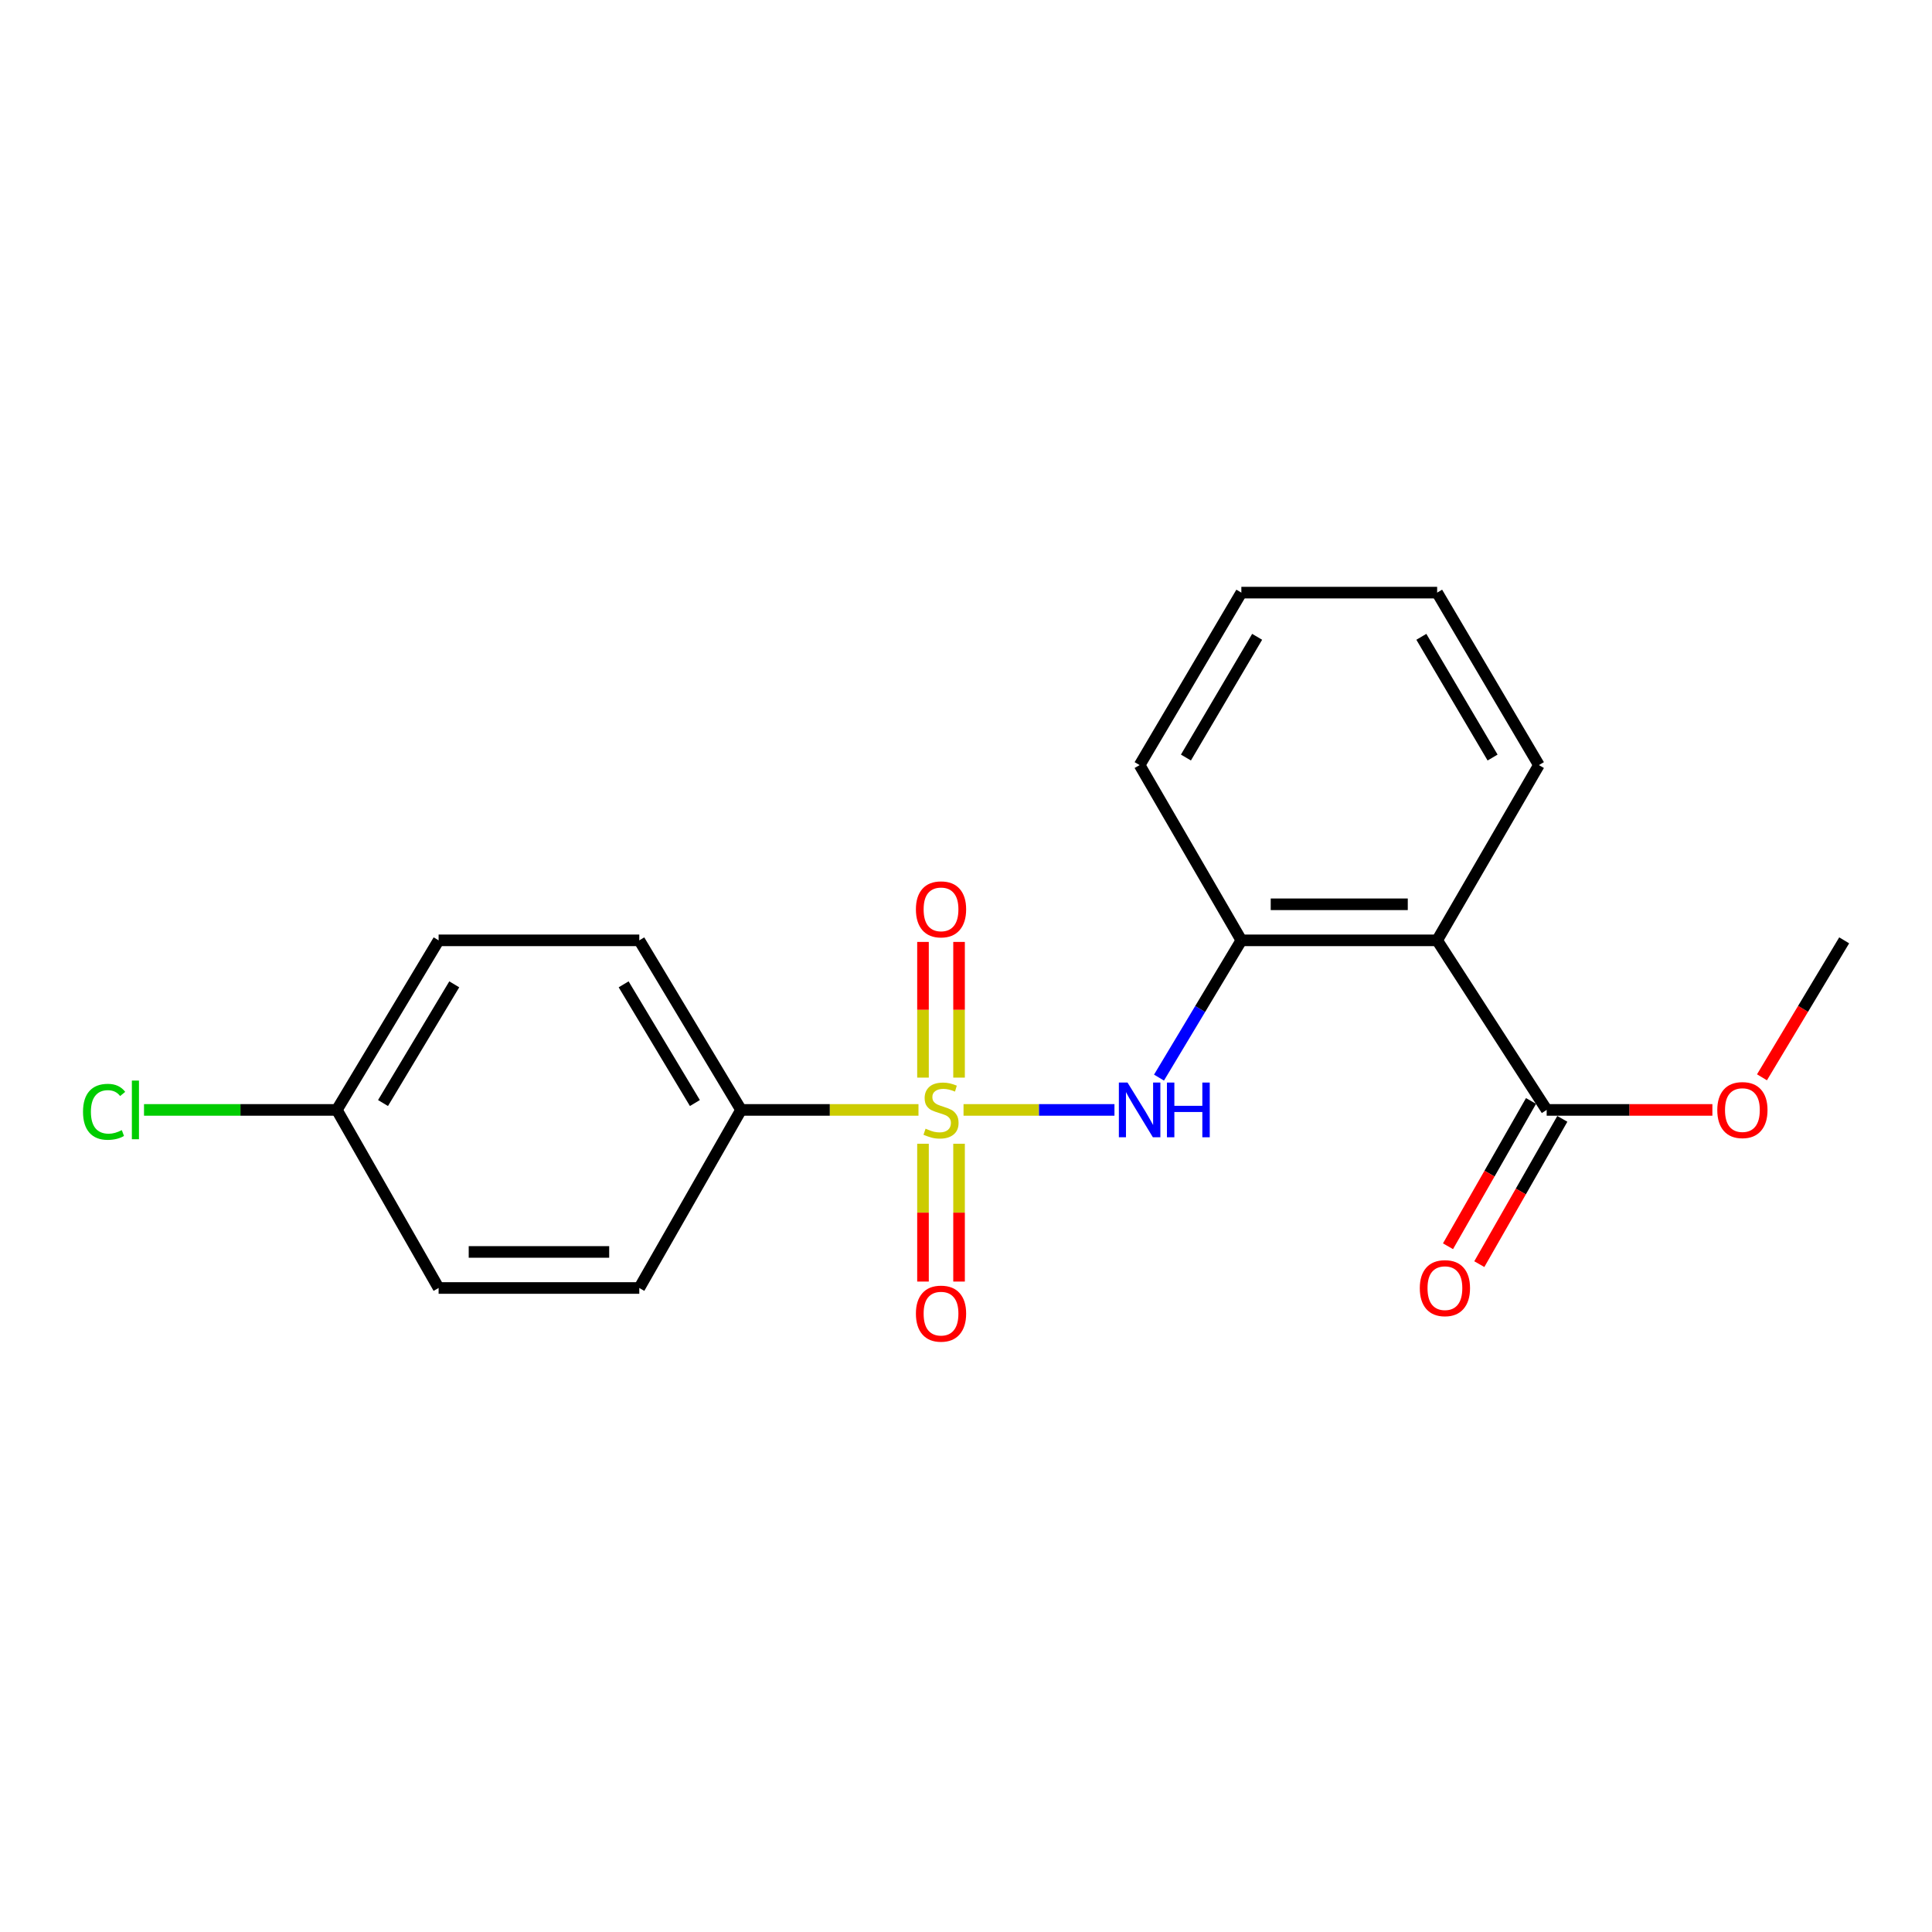<?xml version='1.0' encoding='iso-8859-1'?>
<svg version='1.1' baseProfile='full'
              xmlns='http://www.w3.org/2000/svg'
                      xmlns:rdkit='http://www.rdkit.org/xml'
                      xmlns:xlink='http://www.w3.org/1999/xlink'
                  xml:space='preserve'
width='1000px' height='1000px' viewBox='0 0 1000 1000'>
<!-- END OF HEADER -->
<rect style='opacity:1.0;fill:#FFFFFF;stroke:none' width='1000' height='1000' x='0' y='0'> </rect>
<path class='bond-0' d='M 498.722,574.49 L 537.783,574.49' style='fill:none;fill-rule:evenodd;stroke:#CCCC00;stroke-width:6px;stroke-linecap:butt;stroke-linejoin:miter;stroke-opacity:1' />
<path class='bond-0' d='M 537.783,574.49 L 576.844,574.49' style='fill:none;fill-rule:evenodd;stroke:#0000FF;stroke-width:6px;stroke-linecap:butt;stroke-linejoin:miter;stroke-opacity:1' />
<path class='bond-4' d='M 475.404,574.49 L 429.49,574.49' style='fill:none;fill-rule:evenodd;stroke:#CCCC00;stroke-width:6px;stroke-linecap:butt;stroke-linejoin:miter;stroke-opacity:1' />
<path class='bond-4' d='M 429.49,574.49 L 383.576,574.49' style='fill:none;fill-rule:evenodd;stroke:#000000;stroke-width:6px;stroke-linecap:butt;stroke-linejoin:miter;stroke-opacity:1' />
<path class='bond-5' d='M 496.403,557.772 L 496.403,522.656' style='fill:none;fill-rule:evenodd;stroke:#CCCC00;stroke-width:6px;stroke-linecap:butt;stroke-linejoin:miter;stroke-opacity:1' />
<path class='bond-5' d='M 496.403,522.656 L 496.403,487.539' style='fill:none;fill-rule:evenodd;stroke:#FF0000;stroke-width:6px;stroke-linecap:butt;stroke-linejoin:miter;stroke-opacity:1' />
<path class='bond-5' d='M 477.74,557.772 L 477.74,522.656' style='fill:none;fill-rule:evenodd;stroke:#CCCC00;stroke-width:6px;stroke-linecap:butt;stroke-linejoin:miter;stroke-opacity:1' />
<path class='bond-5' d='M 477.74,522.656 L 477.74,487.539' style='fill:none;fill-rule:evenodd;stroke:#FF0000;stroke-width:6px;stroke-linecap:butt;stroke-linejoin:miter;stroke-opacity:1' />
<path class='bond-6' d='M 477.74,592.004 L 477.74,627.67' style='fill:none;fill-rule:evenodd;stroke:#CCCC00;stroke-width:6px;stroke-linecap:butt;stroke-linejoin:miter;stroke-opacity:1' />
<path class='bond-6' d='M 477.74,627.67 L 477.74,663.336' style='fill:none;fill-rule:evenodd;stroke:#FF0000;stroke-width:6px;stroke-linecap:butt;stroke-linejoin:miter;stroke-opacity:1' />
<path class='bond-6' d='M 496.403,592.004 L 496.403,627.67' style='fill:none;fill-rule:evenodd;stroke:#CCCC00;stroke-width:6px;stroke-linecap:butt;stroke-linejoin:miter;stroke-opacity:1' />
<path class='bond-6' d='M 496.403,627.67 L 496.403,663.336' style='fill:none;fill-rule:evenodd;stroke:#FF0000;stroke-width:6px;stroke-linecap:butt;stroke-linejoin:miter;stroke-opacity:1' />
<path class='bond-2' d='M 599.894,557.771 L 621.209,522.246' style='fill:none;fill-rule:evenodd;stroke:#0000FF;stroke-width:6px;stroke-linecap:butt;stroke-linejoin:miter;stroke-opacity:1' />
<path class='bond-2' d='M 621.209,522.246 L 642.523,486.722' style='fill:none;fill-rule:evenodd;stroke:#000000;stroke-width:6px;stroke-linecap:butt;stroke-linejoin:miter;stroke-opacity:1' />
<path class='bond-1' d='M 743.862,486.722 L 642.523,486.722' style='fill:none;fill-rule:evenodd;stroke:#000000;stroke-width:6px;stroke-linecap:butt;stroke-linejoin:miter;stroke-opacity:1' />
<path class='bond-1' d='M 728.662,468.059 L 657.724,468.059' style='fill:none;fill-rule:evenodd;stroke:#000000;stroke-width:6px;stroke-linecap:butt;stroke-linejoin:miter;stroke-opacity:1' />
<path class='bond-3' d='M 743.862,486.722 L 800.556,574.49' style='fill:none;fill-rule:evenodd;stroke:#000000;stroke-width:6px;stroke-linecap:butt;stroke-linejoin:miter;stroke-opacity:1' />
<path class='bond-15' d='M 743.862,486.722 L 796.533,396.01' style='fill:none;fill-rule:evenodd;stroke:#000000;stroke-width:6px;stroke-linecap:butt;stroke-linejoin:miter;stroke-opacity:1' />
<path class='bond-16' d='M 642.523,486.722 L 589.863,396.01' style='fill:none;fill-rule:evenodd;stroke:#000000;stroke-width:6px;stroke-linecap:butt;stroke-linejoin:miter;stroke-opacity:1' />
<path class='bond-7' d='M 792.454,569.86 L 770.968,607.46' style='fill:none;fill-rule:evenodd;stroke:#000000;stroke-width:6px;stroke-linecap:butt;stroke-linejoin:miter;stroke-opacity:1' />
<path class='bond-7' d='M 770.968,607.46 L 749.483,645.06' style='fill:none;fill-rule:evenodd;stroke:#FF0000;stroke-width:6px;stroke-linecap:butt;stroke-linejoin:miter;stroke-opacity:1' />
<path class='bond-7' d='M 808.658,579.119 L 787.172,616.719' style='fill:none;fill-rule:evenodd;stroke:#000000;stroke-width:6px;stroke-linecap:butt;stroke-linejoin:miter;stroke-opacity:1' />
<path class='bond-7' d='M 787.172,616.719 L 765.687,654.319' style='fill:none;fill-rule:evenodd;stroke:#FF0000;stroke-width:6px;stroke-linecap:butt;stroke-linejoin:miter;stroke-opacity:1' />
<path class='bond-10' d='M 800.556,574.49 L 843.444,574.49' style='fill:none;fill-rule:evenodd;stroke:#000000;stroke-width:6px;stroke-linecap:butt;stroke-linejoin:miter;stroke-opacity:1' />
<path class='bond-10' d='M 843.444,574.49 L 886.332,574.49' style='fill:none;fill-rule:evenodd;stroke:#FF0000;stroke-width:6px;stroke-linecap:butt;stroke-linejoin:miter;stroke-opacity:1' />
<path class='bond-8' d='M 383.576,574.49 L 330.895,486.722' style='fill:none;fill-rule:evenodd;stroke:#000000;stroke-width:6px;stroke-linecap:butt;stroke-linejoin:miter;stroke-opacity:1' />
<path class='bond-8' d='M 359.672,570.929 L 322.795,509.492' style='fill:none;fill-rule:evenodd;stroke:#000000;stroke-width:6px;stroke-linecap:butt;stroke-linejoin:miter;stroke-opacity:1' />
<path class='bond-9' d='M 383.576,574.49 L 330.895,666.663' style='fill:none;fill-rule:evenodd;stroke:#000000;stroke-width:6px;stroke-linecap:butt;stroke-linejoin:miter;stroke-opacity:1' />
<path class='bond-13' d='M 330.895,486.722 L 227.025,486.722' style='fill:none;fill-rule:evenodd;stroke:#000000;stroke-width:6px;stroke-linecap:butt;stroke-linejoin:miter;stroke-opacity:1' />
<path class='bond-12' d='M 330.895,666.663 L 227.025,666.663' style='fill:none;fill-rule:evenodd;stroke:#000000;stroke-width:6px;stroke-linecap:butt;stroke-linejoin:miter;stroke-opacity:1' />
<path class='bond-12' d='M 315.314,648.001 L 242.606,648.001' style='fill:none;fill-rule:evenodd;stroke:#000000;stroke-width:6px;stroke-linecap:butt;stroke-linejoin:miter;stroke-opacity:1' />
<path class='bond-17' d='M 911.996,557.61 L 933.271,522.166' style='fill:none;fill-rule:evenodd;stroke:#FF0000;stroke-width:6px;stroke-linecap:butt;stroke-linejoin:miter;stroke-opacity:1' />
<path class='bond-17' d='M 933.271,522.166 L 954.545,486.722' style='fill:none;fill-rule:evenodd;stroke:#000000;stroke-width:6px;stroke-linecap:butt;stroke-linejoin:miter;stroke-opacity:1' />
<path class='bond-11' d='M 174.344,574.49 L 227.025,666.663' style='fill:none;fill-rule:evenodd;stroke:#000000;stroke-width:6px;stroke-linecap:butt;stroke-linejoin:miter;stroke-opacity:1' />
<path class='bond-14' d='M 174.344,574.49 L 124.441,574.49' style='fill:none;fill-rule:evenodd;stroke:#000000;stroke-width:6px;stroke-linecap:butt;stroke-linejoin:miter;stroke-opacity:1' />
<path class='bond-14' d='M 124.441,574.49 L 74.538,574.49' style='fill:none;fill-rule:evenodd;stroke:#00CC00;stroke-width:6px;stroke-linecap:butt;stroke-linejoin:miter;stroke-opacity:1' />
<path class='bond-20' d='M 174.344,574.49 L 227.025,486.722' style='fill:none;fill-rule:evenodd;stroke:#000000;stroke-width:6px;stroke-linecap:butt;stroke-linejoin:miter;stroke-opacity:1' />
<path class='bond-20' d='M 198.248,570.929 L 235.125,509.492' style='fill:none;fill-rule:evenodd;stroke:#000000;stroke-width:6px;stroke-linecap:butt;stroke-linejoin:miter;stroke-opacity:1' />
<path class='bond-21' d='M 796.533,396.01 L 743.862,306.74' style='fill:none;fill-rule:evenodd;stroke:#000000;stroke-width:6px;stroke-linecap:butt;stroke-linejoin:miter;stroke-opacity:1' />
<path class='bond-21' d='M 772.559,392.103 L 735.689,329.614' style='fill:none;fill-rule:evenodd;stroke:#000000;stroke-width:6px;stroke-linecap:butt;stroke-linejoin:miter;stroke-opacity:1' />
<path class='bond-19' d='M 589.863,396.01 L 642.523,306.74' style='fill:none;fill-rule:evenodd;stroke:#000000;stroke-width:6px;stroke-linecap:butt;stroke-linejoin:miter;stroke-opacity:1' />
<path class='bond-19' d='M 613.836,392.102 L 650.698,329.612' style='fill:none;fill-rule:evenodd;stroke:#000000;stroke-width:6px;stroke-linecap:butt;stroke-linejoin:miter;stroke-opacity:1' />
<path class='bond-18' d='M 743.862,306.74 L 642.523,306.74' style='fill:none;fill-rule:evenodd;stroke:#000000;stroke-width:6px;stroke-linecap:butt;stroke-linejoin:miter;stroke-opacity:1' />
<path  class='atom-0' d='M 479.072 584.21
Q 479.392 584.33, 480.712 584.89
Q 482.032 585.45, 483.472 585.81
Q 484.952 586.13, 486.392 586.13
Q 489.072 586.13, 490.632 584.85
Q 492.192 583.53, 492.192 581.25
Q 492.192 579.69, 491.392 578.73
Q 490.632 577.77, 489.432 577.25
Q 488.232 576.73, 486.232 576.13
Q 483.712 575.37, 482.192 574.65
Q 480.712 573.93, 479.632 572.41
Q 478.592 570.89, 478.592 568.33
Q 478.592 564.77, 480.992 562.57
Q 483.432 560.37, 488.232 560.37
Q 491.512 560.37, 495.232 561.93
L 494.312 565.01
Q 490.912 563.61, 488.352 563.61
Q 485.592 563.61, 484.072 564.77
Q 482.552 565.89, 482.592 567.85
Q 482.592 569.37, 483.352 570.29
Q 484.152 571.21, 485.272 571.73
Q 486.432 572.25, 488.352 572.85
Q 490.912 573.65, 492.432 574.45
Q 493.952 575.25, 495.032 576.89
Q 496.152 578.49, 496.152 581.25
Q 496.152 585.17, 493.512 587.29
Q 490.912 589.37, 486.552 589.37
Q 484.032 589.37, 482.112 588.81
Q 480.232 588.29, 477.992 587.37
L 479.072 584.21
' fill='#CCCC00'/>
<path  class='atom-1' d='M 583.603 560.33
L 592.883 575.33
Q 593.803 576.81, 595.283 579.49
Q 596.763 582.17, 596.843 582.33
L 596.843 560.33
L 600.603 560.33
L 600.603 588.65
L 596.723 588.65
L 586.763 572.25
Q 585.603 570.33, 584.363 568.13
Q 583.163 565.93, 582.803 565.25
L 582.803 588.65
L 579.123 588.65
L 579.123 560.33
L 583.603 560.33
' fill='#0000FF'/>
<path  class='atom-1' d='M 604.003 560.33
L 607.843 560.33
L 607.843 572.37
L 622.323 572.37
L 622.323 560.33
L 626.163 560.33
L 626.163 588.65
L 622.323 588.65
L 622.323 575.57
L 607.843 575.57
L 607.843 588.65
L 604.003 588.65
L 604.003 560.33
' fill='#0000FF'/>
<path  class='atom-6' d='M 474.072 470.68
Q 474.072 463.88, 477.432 460.08
Q 480.792 456.28, 487.072 456.28
Q 493.352 456.28, 496.712 460.08
Q 500.072 463.88, 500.072 470.68
Q 500.072 477.56, 496.672 481.48
Q 493.272 485.36, 487.072 485.36
Q 480.832 485.36, 477.432 481.48
Q 474.072 477.6, 474.072 470.68
M 487.072 482.16
Q 491.392 482.16, 493.712 479.28
Q 496.072 476.36, 496.072 470.68
Q 496.072 465.12, 493.712 462.32
Q 491.392 459.48, 487.072 459.48
Q 482.752 459.48, 480.392 462.28
Q 478.072 465.08, 478.072 470.68
Q 478.072 476.4, 480.392 479.28
Q 482.752 482.16, 487.072 482.16
' fill='#FF0000'/>
<path  class='atom-7' d='M 474.072 679.932
Q 474.072 673.132, 477.432 669.332
Q 480.792 665.532, 487.072 665.532
Q 493.352 665.532, 496.712 669.332
Q 500.072 673.132, 500.072 679.932
Q 500.072 686.812, 496.672 690.732
Q 493.272 694.612, 487.072 694.612
Q 480.832 694.612, 477.432 690.732
Q 474.072 686.852, 474.072 679.932
M 487.072 691.412
Q 491.392 691.412, 493.712 688.532
Q 496.072 685.612, 496.072 679.932
Q 496.072 674.372, 493.712 671.572
Q 491.392 668.732, 487.072 668.732
Q 482.752 668.732, 480.392 671.532
Q 478.072 674.332, 478.072 679.932
Q 478.072 685.652, 480.392 688.532
Q 482.752 691.412, 487.072 691.412
' fill='#FF0000'/>
<path  class='atom-8' d='M 734.885 666.743
Q 734.885 659.943, 738.245 656.143
Q 741.605 652.343, 747.885 652.343
Q 754.165 652.343, 757.525 656.143
Q 760.885 659.943, 760.885 666.743
Q 760.885 673.623, 757.485 677.543
Q 754.085 681.423, 747.885 681.423
Q 741.645 681.423, 738.245 677.543
Q 734.885 673.663, 734.885 666.743
M 747.885 678.223
Q 752.205 678.223, 754.525 675.343
Q 756.885 672.423, 756.885 666.743
Q 756.885 661.183, 754.525 658.383
Q 752.205 655.543, 747.885 655.543
Q 743.565 655.543, 741.205 658.343
Q 738.885 661.143, 738.885 666.743
Q 738.885 672.463, 741.205 675.343
Q 743.565 678.223, 747.885 678.223
' fill='#FF0000'/>
<path  class='atom-11' d='M 888.864 574.57
Q 888.864 567.77, 892.224 563.97
Q 895.584 560.17, 901.864 560.17
Q 908.144 560.17, 911.504 563.97
Q 914.864 567.77, 914.864 574.57
Q 914.864 581.45, 911.464 585.37
Q 908.064 589.25, 901.864 589.25
Q 895.624 589.25, 892.224 585.37
Q 888.864 581.49, 888.864 574.57
M 901.864 586.05
Q 906.184 586.05, 908.504 583.17
Q 910.864 580.25, 910.864 574.57
Q 910.864 569.01, 908.504 566.21
Q 906.184 563.37, 901.864 563.37
Q 897.544 563.37, 895.184 566.17
Q 892.864 568.97, 892.864 574.57
Q 892.864 580.29, 895.184 583.17
Q 897.544 586.05, 901.864 586.05
' fill='#FF0000'/>
<path  class='atom-15' d='M 42.971 575.47
Q 42.971 568.43, 46.251 564.75
Q 49.571 561.03, 55.851 561.03
Q 61.691 561.03, 64.811 565.15
L 62.171 567.31
Q 59.891 564.31, 55.851 564.31
Q 51.571 564.31, 49.291 567.19
Q 47.051 570.03, 47.051 575.47
Q 47.051 581.07, 49.371 583.95
Q 51.731 586.83, 56.291 586.83
Q 59.411 586.83, 63.051 584.95
L 64.171 587.95
Q 62.691 588.91, 60.451 589.47
Q 58.211 590.03, 55.731 590.03
Q 49.571 590.03, 46.251 586.27
Q 42.971 582.51, 42.971 575.47
' fill='#00CC00'/>
<path  class='atom-15' d='M 68.251 559.31
L 71.931 559.31
L 71.931 589.67
L 68.251 589.67
L 68.251 559.31
' fill='#00CC00'/>
</svg>
